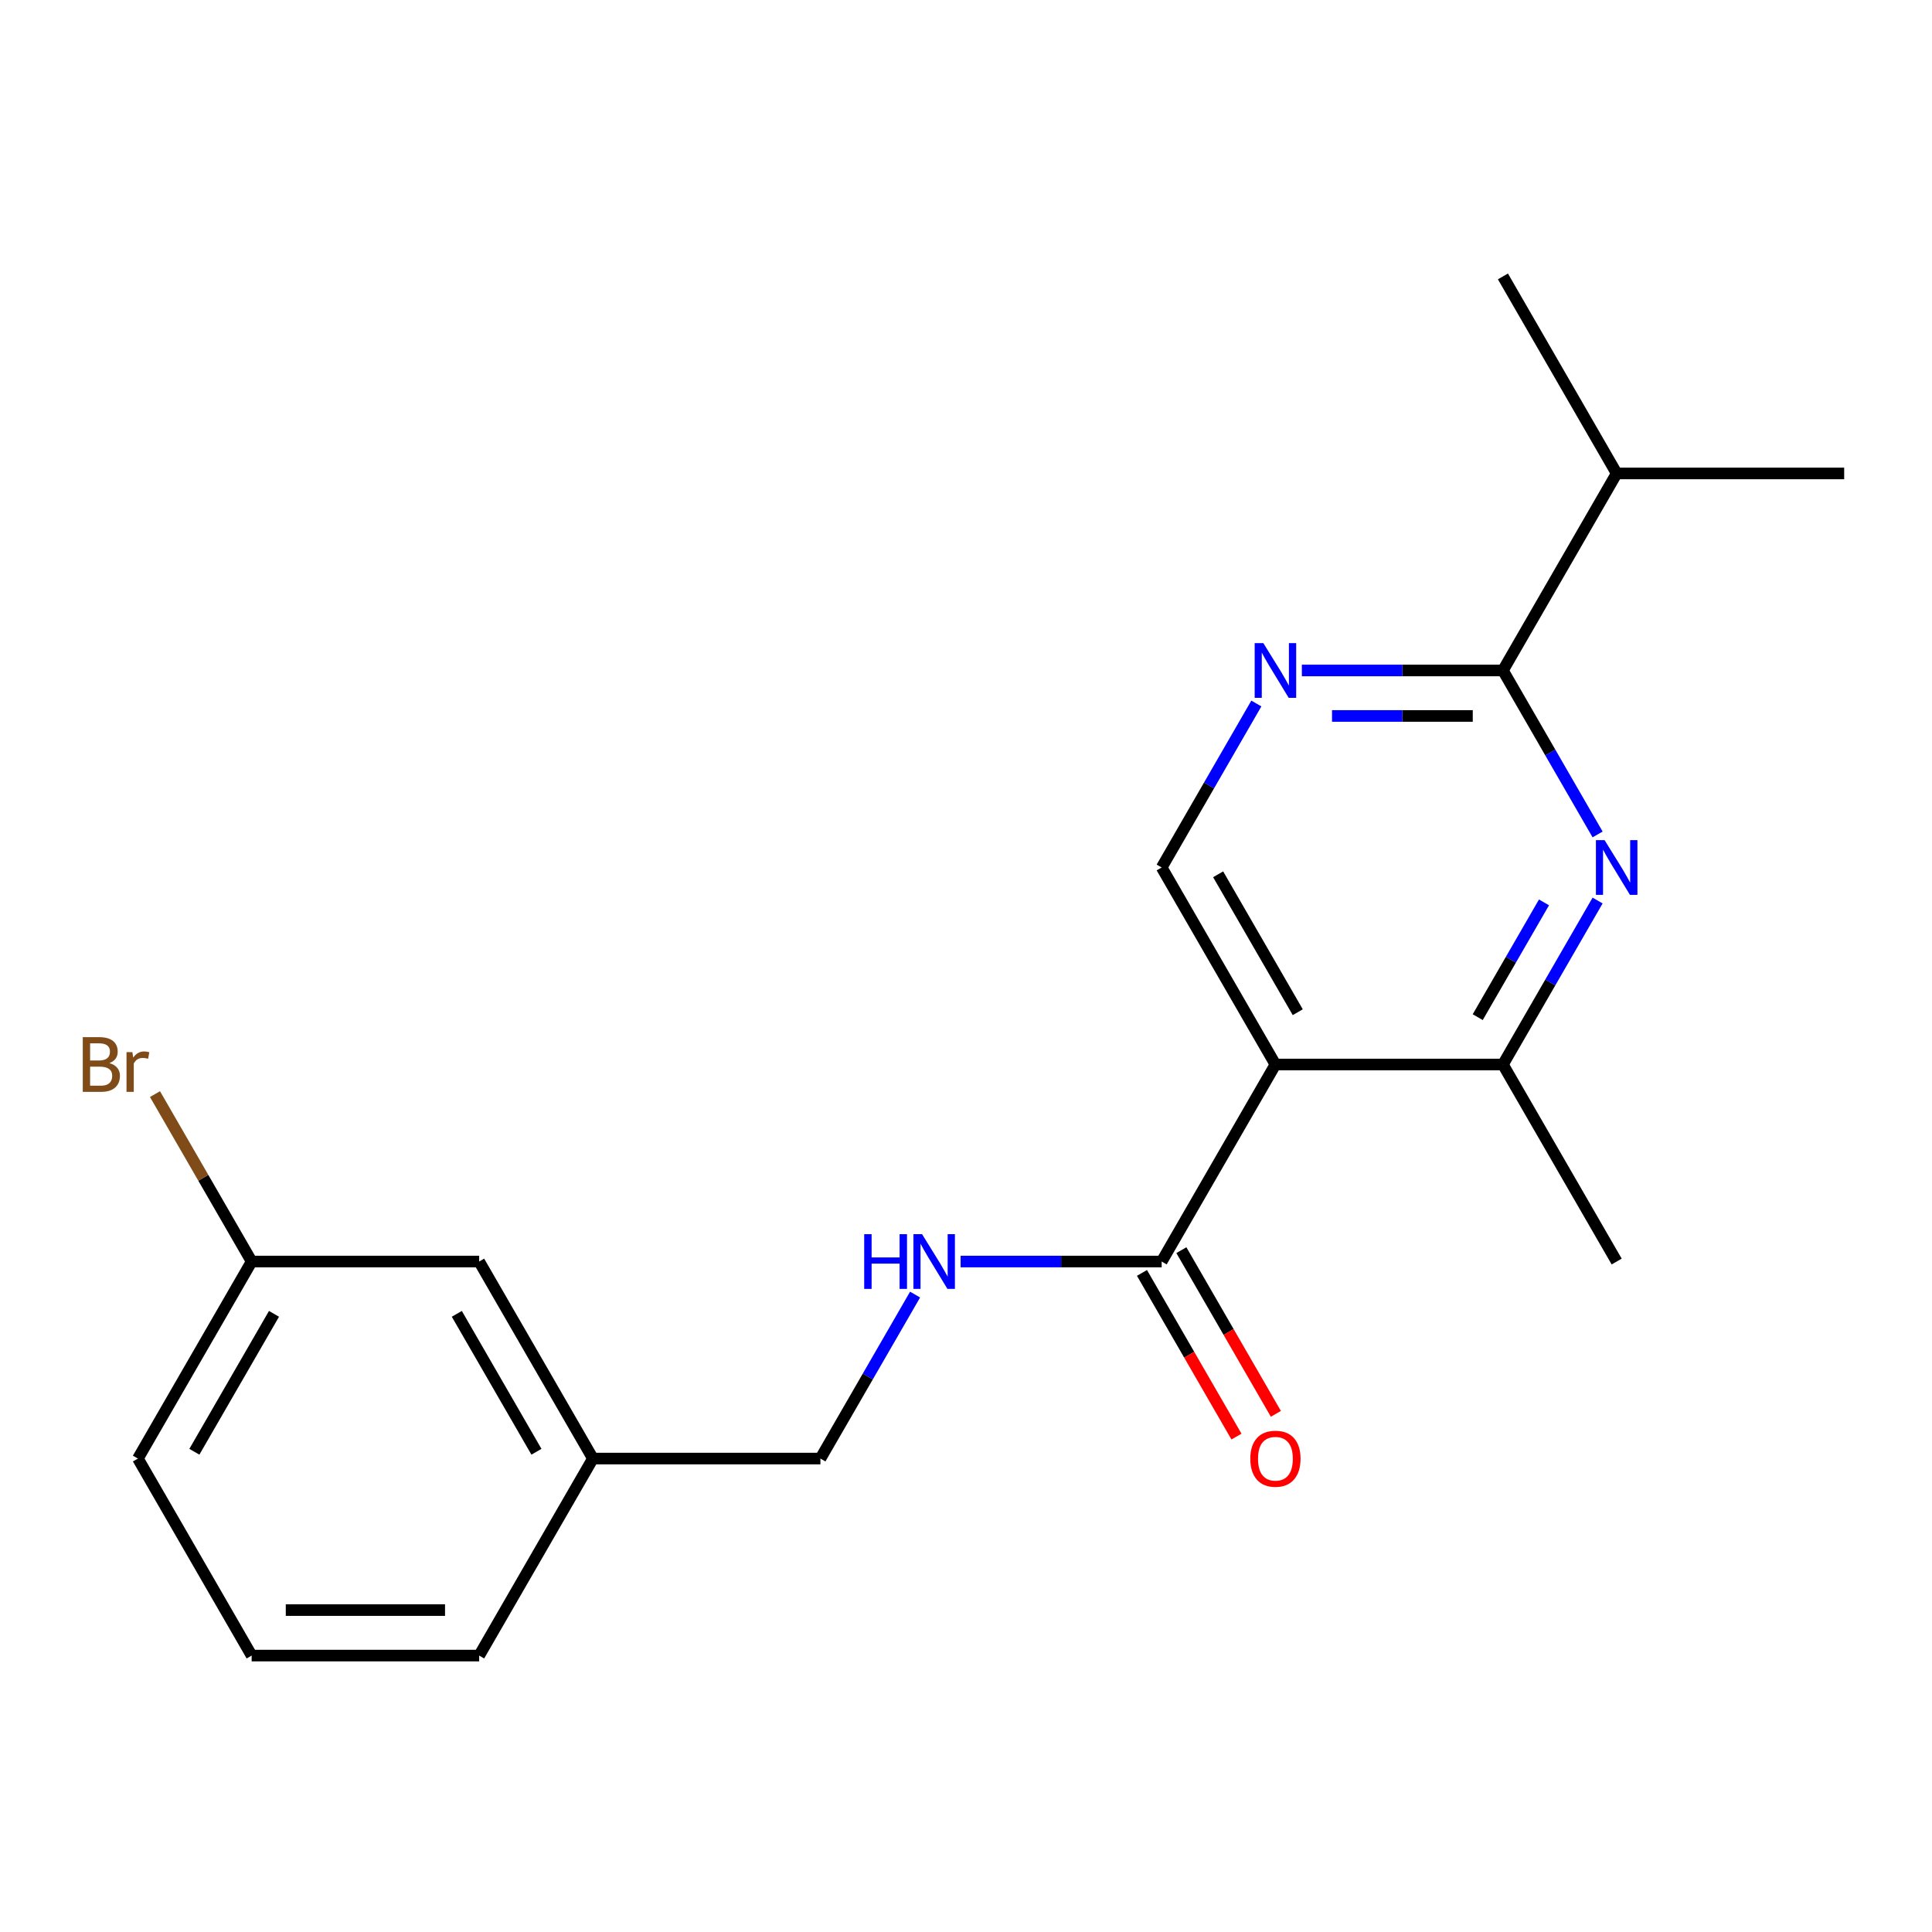 <?xml version='1.0' encoding='iso-8859-1'?>
<svg version='1.1' baseProfile='full'
              xmlns='http://www.w3.org/2000/svg'
                      xmlns:rdkit='http://www.rdkit.org/xml'
                      xmlns:xlink='http://www.w3.org/1999/xlink'
                  xml:space='preserve'
width='1000px' height='1000px' viewBox='0 0 1000 1000'>
<!-- END OF HEADER -->
<rect style='opacity:1.0;fill:#FFFFFF;stroke:none' width='1000' height='1000' x='0' y='0'> </rect>
<path class='bond-2' d='M 660.157,550.99 L 777.912,550.99' style='fill:none;fill-rule:evenodd;stroke:#000000;stroke-width:6px;stroke-linecap:butt;stroke-linejoin:miter;stroke-opacity:1' />
<path class='bond-4' d='M 660.157,550.99 L 601.279,652.969' style='fill:none;fill-rule:evenodd;stroke:#000000;stroke-width:6px;stroke-linecap:butt;stroke-linejoin:miter;stroke-opacity:1' />
<path class='bond-5' d='M 660.157,550.99 L 601.279,449.01' style='fill:none;fill-rule:evenodd;stroke:#000000;stroke-width:6px;stroke-linecap:butt;stroke-linejoin:miter;stroke-opacity:1' />
<path class='bond-5' d='M 671.721,523.917 L 630.507,452.532' style='fill:none;fill-rule:evenodd;stroke:#000000;stroke-width:6px;stroke-linecap:butt;stroke-linejoin:miter;stroke-opacity:1' />
<path class='bond-0' d='M 826.915,466.114 L 802.414,508.552' style='fill:none;fill-rule:evenodd;stroke:#0000FF;stroke-width:6px;stroke-linecap:butt;stroke-linejoin:miter;stroke-opacity:1' />
<path class='bond-0' d='M 802.414,508.552 L 777.912,550.99' style='fill:none;fill-rule:evenodd;stroke:#000000;stroke-width:6px;stroke-linecap:butt;stroke-linejoin:miter;stroke-opacity:1' />
<path class='bond-0' d='M 799.169,467.07 L 782.018,496.776' style='fill:none;fill-rule:evenodd;stroke:#0000FF;stroke-width:6px;stroke-linecap:butt;stroke-linejoin:miter;stroke-opacity:1' />
<path class='bond-0' d='M 782.018,496.776 L 764.867,526.483' style='fill:none;fill-rule:evenodd;stroke:#000000;stroke-width:6px;stroke-linecap:butt;stroke-linejoin:miter;stroke-opacity:1' />
<path class='bond-20' d='M 826.915,431.907 L 802.414,389.469' style='fill:none;fill-rule:evenodd;stroke:#0000FF;stroke-width:6px;stroke-linecap:butt;stroke-linejoin:miter;stroke-opacity:1' />
<path class='bond-20' d='M 802.414,389.469 L 777.912,347.031' style='fill:none;fill-rule:evenodd;stroke:#000000;stroke-width:6px;stroke-linecap:butt;stroke-linejoin:miter;stroke-opacity:1' />
<path class='bond-1' d='M 777.912,347.031 L 725.876,347.031' style='fill:none;fill-rule:evenodd;stroke:#000000;stroke-width:6px;stroke-linecap:butt;stroke-linejoin:miter;stroke-opacity:1' />
<path class='bond-1' d='M 725.876,347.031 L 673.841,347.031' style='fill:none;fill-rule:evenodd;stroke:#0000FF;stroke-width:6px;stroke-linecap:butt;stroke-linejoin:miter;stroke-opacity:1' />
<path class='bond-1' d='M 762.302,370.582 L 725.876,370.582' style='fill:none;fill-rule:evenodd;stroke:#000000;stroke-width:6px;stroke-linecap:butt;stroke-linejoin:miter;stroke-opacity:1' />
<path class='bond-1' d='M 725.876,370.582 L 689.451,370.582' style='fill:none;fill-rule:evenodd;stroke:#0000FF;stroke-width:6px;stroke-linecap:butt;stroke-linejoin:miter;stroke-opacity:1' />
<path class='bond-8' d='M 777.912,347.031 L 836.79,245.052' style='fill:none;fill-rule:evenodd;stroke:#000000;stroke-width:6px;stroke-linecap:butt;stroke-linejoin:miter;stroke-opacity:1' />
<path class='bond-14' d='M 777.912,550.99 L 836.79,652.969' style='fill:none;fill-rule:evenodd;stroke:#000000;stroke-width:6px;stroke-linecap:butt;stroke-linejoin:miter;stroke-opacity:1' />
<path class='bond-3' d='M 650.282,364.135 L 625.78,406.573' style='fill:none;fill-rule:evenodd;stroke:#0000FF;stroke-width:6px;stroke-linecap:butt;stroke-linejoin:miter;stroke-opacity:1' />
<path class='bond-3' d='M 625.78,406.573 L 601.279,449.01' style='fill:none;fill-rule:evenodd;stroke:#000000;stroke-width:6px;stroke-linecap:butt;stroke-linejoin:miter;stroke-opacity:1' />
<path class='bond-6' d='M 601.279,652.969 L 549.243,652.969' style='fill:none;fill-rule:evenodd;stroke:#000000;stroke-width:6px;stroke-linecap:butt;stroke-linejoin:miter;stroke-opacity:1' />
<path class='bond-6' d='M 549.243,652.969 L 497.207,652.969' style='fill:none;fill-rule:evenodd;stroke:#0000FF;stroke-width:6px;stroke-linecap:butt;stroke-linejoin:miter;stroke-opacity:1' />
<path class='bond-7' d='M 591.081,658.857 L 615.536,701.214' style='fill:none;fill-rule:evenodd;stroke:#000000;stroke-width:6px;stroke-linecap:butt;stroke-linejoin:miter;stroke-opacity:1' />
<path class='bond-7' d='M 615.536,701.214 L 639.992,743.572' style='fill:none;fill-rule:evenodd;stroke:#FF0000;stroke-width:6px;stroke-linecap:butt;stroke-linejoin:miter;stroke-opacity:1' />
<path class='bond-7' d='M 611.477,647.081 L 635.932,689.439' style='fill:none;fill-rule:evenodd;stroke:#000000;stroke-width:6px;stroke-linecap:butt;stroke-linejoin:miter;stroke-opacity:1' />
<path class='bond-7' d='M 635.932,689.439 L 660.387,731.796' style='fill:none;fill-rule:evenodd;stroke:#FF0000;stroke-width:6px;stroke-linecap:butt;stroke-linejoin:miter;stroke-opacity:1' />
<path class='bond-9' d='M 473.649,670.073 L 449.147,712.51' style='fill:none;fill-rule:evenodd;stroke:#0000FF;stroke-width:6px;stroke-linecap:butt;stroke-linejoin:miter;stroke-opacity:1' />
<path class='bond-9' d='M 449.147,712.51 L 424.646,754.948' style='fill:none;fill-rule:evenodd;stroke:#000000;stroke-width:6px;stroke-linecap:butt;stroke-linejoin:miter;stroke-opacity:1' />
<path class='bond-18' d='M 836.79,245.052 L 954.545,245.052' style='fill:none;fill-rule:evenodd;stroke:#000000;stroke-width:6px;stroke-linecap:butt;stroke-linejoin:miter;stroke-opacity:1' />
<path class='bond-19' d='M 836.79,245.052 L 777.912,143.073' style='fill:none;fill-rule:evenodd;stroke:#000000;stroke-width:6px;stroke-linecap:butt;stroke-linejoin:miter;stroke-opacity:1' />
<path class='bond-12' d='M 424.646,754.948 L 306.89,754.948' style='fill:none;fill-rule:evenodd;stroke:#000000;stroke-width:6px;stroke-linecap:butt;stroke-linejoin:miter;stroke-opacity:1' />
<path class='bond-10' d='M 248.013,652.969 L 306.89,754.948' style='fill:none;fill-rule:evenodd;stroke:#000000;stroke-width:6px;stroke-linecap:butt;stroke-linejoin:miter;stroke-opacity:1' />
<path class='bond-10' d='M 236.448,680.041 L 277.663,751.427' style='fill:none;fill-rule:evenodd;stroke:#000000;stroke-width:6px;stroke-linecap:butt;stroke-linejoin:miter;stroke-opacity:1' />
<path class='bond-11' d='M 248.013,652.969 L 130.257,652.969' style='fill:none;fill-rule:evenodd;stroke:#000000;stroke-width:6px;stroke-linecap:butt;stroke-linejoin:miter;stroke-opacity:1' />
<path class='bond-13' d='M 130.257,652.969 L 105.24,609.638' style='fill:none;fill-rule:evenodd;stroke:#000000;stroke-width:6px;stroke-linecap:butt;stroke-linejoin:miter;stroke-opacity:1' />
<path class='bond-13' d='M 105.24,609.638 L 80.223,566.308' style='fill:none;fill-rule:evenodd;stroke:#7F4C19;stroke-width:6px;stroke-linecap:butt;stroke-linejoin:miter;stroke-opacity:1' />
<path class='bond-21' d='M 130.257,652.969 L 71.379,754.948' style='fill:none;fill-rule:evenodd;stroke:#000000;stroke-width:6px;stroke-linecap:butt;stroke-linejoin:miter;stroke-opacity:1' />
<path class='bond-21' d='M 141.821,680.041 L 100.607,751.427' style='fill:none;fill-rule:evenodd;stroke:#000000;stroke-width:6px;stroke-linecap:butt;stroke-linejoin:miter;stroke-opacity:1' />
<path class='bond-17' d='M 306.89,754.948 L 248.013,856.927' style='fill:none;fill-rule:evenodd;stroke:#000000;stroke-width:6px;stroke-linecap:butt;stroke-linejoin:miter;stroke-opacity:1' />
<path class='bond-15' d='M 130.257,856.927 L 248.013,856.927' style='fill:none;fill-rule:evenodd;stroke:#000000;stroke-width:6px;stroke-linecap:butt;stroke-linejoin:miter;stroke-opacity:1' />
<path class='bond-15' d='M 147.921,833.376 L 230.349,833.376' style='fill:none;fill-rule:evenodd;stroke:#000000;stroke-width:6px;stroke-linecap:butt;stroke-linejoin:miter;stroke-opacity:1' />
<path class='bond-16' d='M 130.257,856.927 L 71.379,754.948' style='fill:none;fill-rule:evenodd;stroke:#000000;stroke-width:6px;stroke-linecap:butt;stroke-linejoin:miter;stroke-opacity:1' />
<path  class='atom-1' d='M 830.53 434.85
L 839.81 449.85
Q 840.73 451.33, 842.21 454.01
Q 843.69 456.69, 843.77 456.85
L 843.77 434.85
L 847.53 434.85
L 847.53 463.17
L 843.65 463.17
L 833.69 446.77
Q 832.53 444.85, 831.29 442.65
Q 830.09 440.45, 829.73 439.77
L 829.73 463.17
L 826.05 463.17
L 826.05 434.85
L 830.53 434.85
' fill='#0000FF'/>
<path  class='atom-4' d='M 653.897 332.871
L 663.177 347.871
Q 664.097 349.351, 665.577 352.031
Q 667.057 354.711, 667.137 354.871
L 667.137 332.871
L 670.897 332.871
L 670.897 361.191
L 667.017 361.191
L 657.057 344.791
Q 655.897 342.871, 654.657 340.671
Q 653.457 338.471, 653.097 337.791
L 653.097 361.191
L 649.417 361.191
L 649.417 332.871
L 653.897 332.871
' fill='#0000FF'/>
<path  class='atom-7' d='M 447.304 638.809
L 451.144 638.809
L 451.144 650.849
L 465.624 650.849
L 465.624 638.809
L 469.464 638.809
L 469.464 667.129
L 465.624 667.129
L 465.624 654.049
L 451.144 654.049
L 451.144 667.129
L 447.304 667.129
L 447.304 638.809
' fill='#0000FF'/>
<path  class='atom-7' d='M 477.264 638.809
L 486.544 653.809
Q 487.464 655.289, 488.944 657.969
Q 490.424 660.649, 490.504 660.809
L 490.504 638.809
L 494.264 638.809
L 494.264 667.129
L 490.384 667.129
L 480.424 650.729
Q 479.264 648.809, 478.024 646.609
Q 476.824 644.409, 476.464 643.729
L 476.464 667.129
L 472.784 667.129
L 472.784 638.809
L 477.264 638.809
' fill='#0000FF'/>
<path  class='atom-8' d='M 647.157 755.028
Q 647.157 748.228, 650.517 744.428
Q 653.877 740.628, 660.157 740.628
Q 666.437 740.628, 669.797 744.428
Q 673.157 748.228, 673.157 755.028
Q 673.157 761.908, 669.757 765.828
Q 666.357 769.708, 660.157 769.708
Q 653.917 769.708, 650.517 765.828
Q 647.157 761.948, 647.157 755.028
M 660.157 766.508
Q 664.477 766.508, 666.797 763.628
Q 669.157 760.708, 669.157 755.028
Q 669.157 749.468, 666.797 746.668
Q 664.477 743.828, 660.157 743.828
Q 655.837 743.828, 653.477 746.628
Q 651.157 749.428, 651.157 755.028
Q 651.157 760.748, 653.477 763.628
Q 655.837 766.508, 660.157 766.508
' fill='#FF0000'/>
<path  class='atom-14' d='M 56.599 550.27
Q 59.319 551.03, 60.679 552.71
Q 62.08 554.35, 62.08 556.79
Q 62.08 560.71, 59.559 562.95
Q 57.08 565.15, 52.359 565.15
L 42.84 565.15
L 42.84 536.83
L 51.2 536.83
Q 56.039 536.83, 58.48 538.79
Q 60.919 540.75, 60.919 544.35
Q 60.919 548.63, 56.599 550.27
M 46.639 540.03
L 46.639 548.91
L 51.2 548.91
Q 53.999 548.91, 55.44 547.79
Q 56.919 546.63, 56.919 544.35
Q 56.919 540.03, 51.2 540.03
L 46.639 540.03
M 52.359 561.95
Q 55.12 561.95, 56.599 560.63
Q 58.08 559.31, 58.08 556.79
Q 58.08 554.47, 56.44 553.31
Q 54.84 552.11, 51.76 552.11
L 46.639 552.11
L 46.639 561.95
L 52.359 561.95
' fill='#7F4C19'/>
<path  class='atom-14' d='M 68.519 544.59
L 68.96 547.43
Q 71.12 544.23, 74.639 544.23
Q 75.76 544.23, 77.279 544.63
L 76.68 547.99
Q 74.96 547.59, 73.999 547.59
Q 72.32 547.59, 71.2 548.27
Q 70.12 548.91, 69.24 550.47
L 69.24 565.15
L 65.48 565.15
L 65.48 544.59
L 68.519 544.59
' fill='#7F4C19'/>
</svg>

